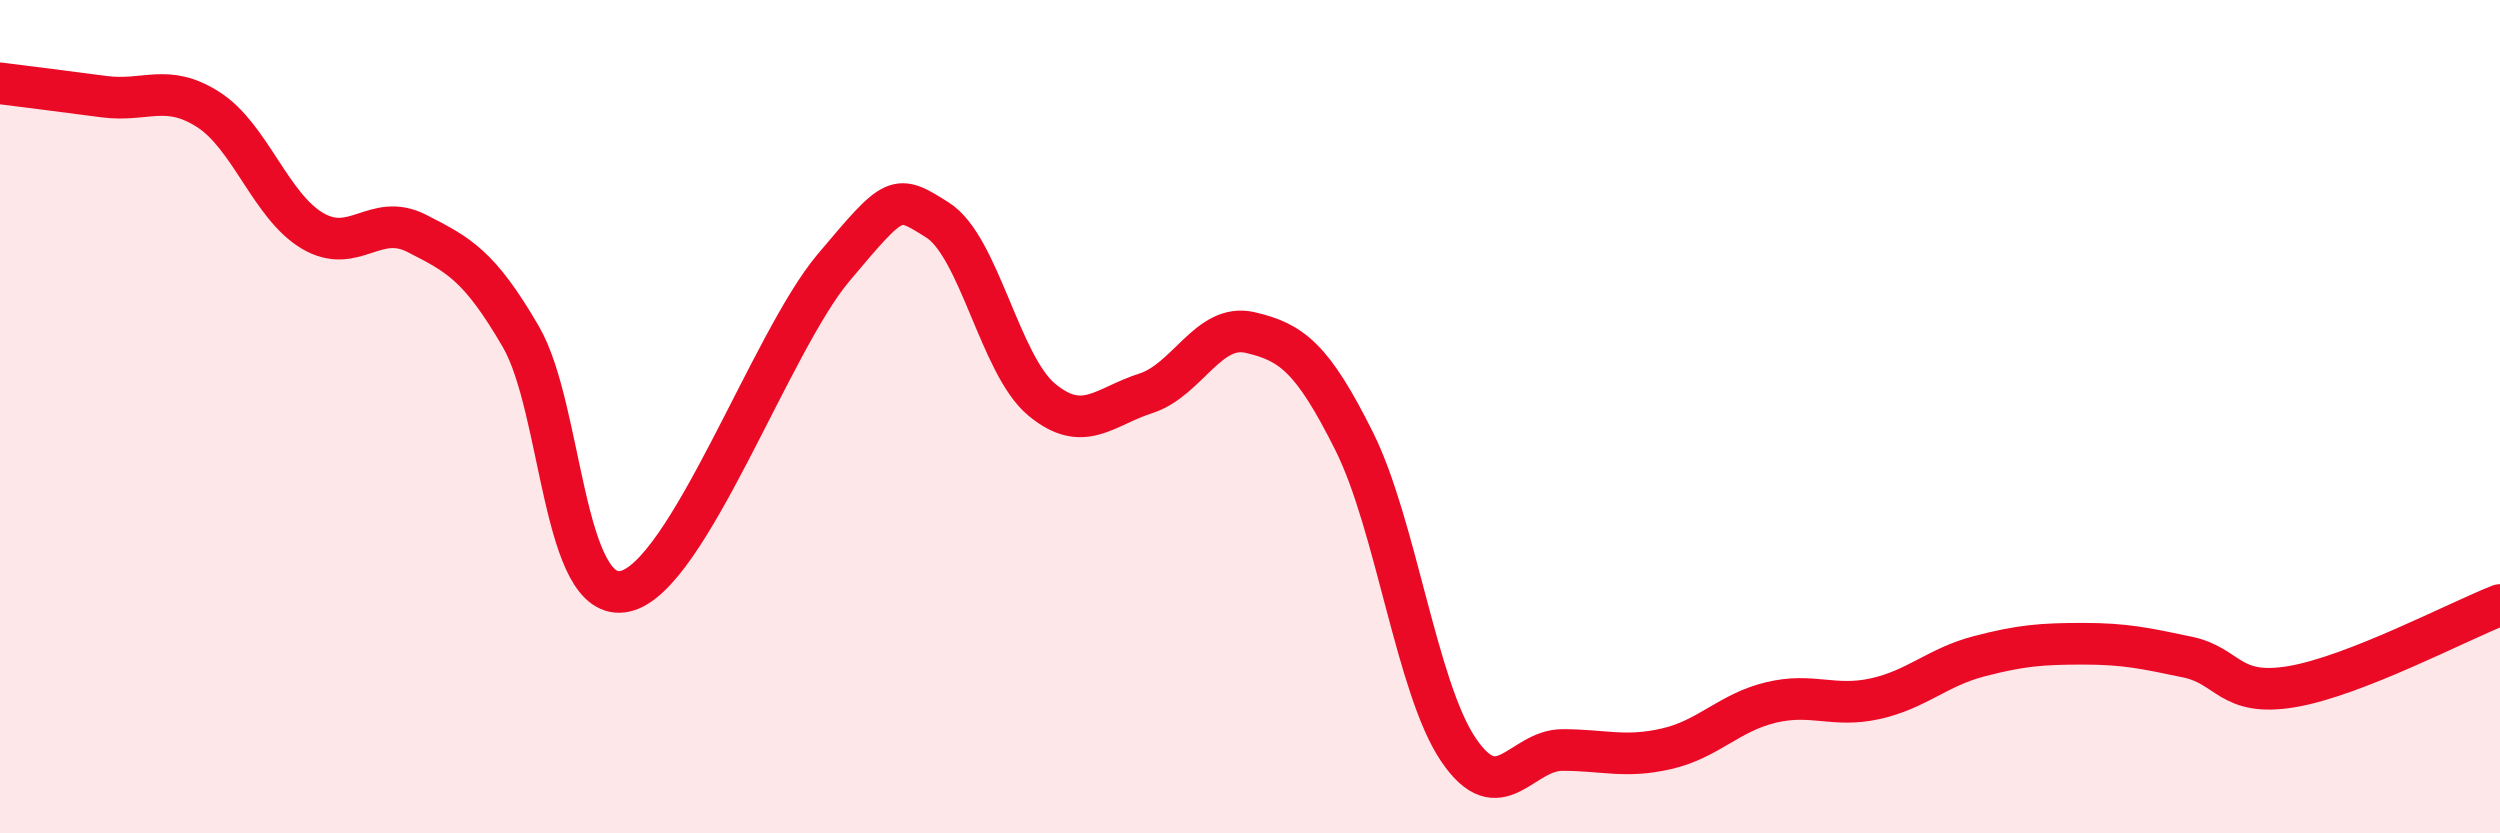 
    <svg width="60" height="20" viewBox="0 0 60 20" xmlns="http://www.w3.org/2000/svg">
      <path
        d="M 0,2 C 0.5,2.06 1.5,2.19 2.5,2.32 C 3.5,2.45 4,1.99 5,2.63 C 6,3.27 6.5,4.95 7.5,5.54 C 8.5,6.13 9,5.09 10,5.6 C 11,6.11 11.5,6.36 12.5,8.08 C 13.5,9.8 13.5,14.52 15,14.19 C 16.5,13.86 18.5,8.21 20,6.43 C 21.5,4.65 21.5,4.65 22.5,5.28 C 23.5,5.91 24,8.76 25,9.59 C 26,10.42 26.5,9.76 27.5,9.44 C 28.5,9.12 29,7.75 30,7.98 C 31,8.21 31.5,8.59 32.5,10.59 C 33.5,12.59 34,16.51 35,17.99 C 36,19.47 36.5,18 37.5,18 C 38.5,18 39,18.2 40,17.97 C 41,17.74 41.5,17.1 42.5,16.86 C 43.5,16.62 44,16.99 45,16.77 C 46,16.55 46.5,16.01 47.5,15.75 C 48.5,15.49 49,15.45 50,15.45 C 51,15.45 51.5,15.56 52.5,15.77 C 53.5,15.98 53.5,16.73 55,16.48 C 56.5,16.23 59,14.91 60,14.52L60 20L0 20Z"
        fill="#EB0A25"
        opacity="0.1"
        stroke-linecap="round"
        stroke-linejoin="round"
      />
      <path
        d="M 0,2 C 0.5,2.06 1.5,2.19 2.5,2.32 C 3.5,2.45 4,1.99 5,2.63 C 6,3.27 6.5,4.95 7.5,5.54 C 8.5,6.13 9,5.09 10,5.6 C 11,6.11 11.5,6.36 12.5,8.08 C 13.5,9.8 13.5,14.52 15,14.19 C 16.5,13.86 18.5,8.21 20,6.43 C 21.5,4.65 21.5,4.65 22.5,5.28 C 23.5,5.91 24,8.76 25,9.59 C 26,10.42 26.5,9.76 27.5,9.44 C 28.5,9.12 29,7.75 30,7.98 C 31,8.21 31.5,8.59 32.5,10.59 C 33.5,12.59 34,16.51 35,17.99 C 36,19.47 36.5,18 37.5,18 C 38.5,18 39,18.2 40,17.97 C 41,17.74 41.5,17.1 42.5,16.86 C 43.5,16.62 44,16.99 45,16.77 C 46,16.55 46.5,16.01 47.5,15.75 C 48.5,15.49 49,15.45 50,15.45 C 51,15.45 51.5,15.56 52.5,15.77 C 53.5,15.98 53.5,16.73 55,16.48 C 56.5,16.23 59,14.91 60,14.52"
        stroke="#EB0A25"
        stroke-width="1"
        fill="none"
        stroke-linecap="round"
        stroke-linejoin="round"
      />
    </svg>
  